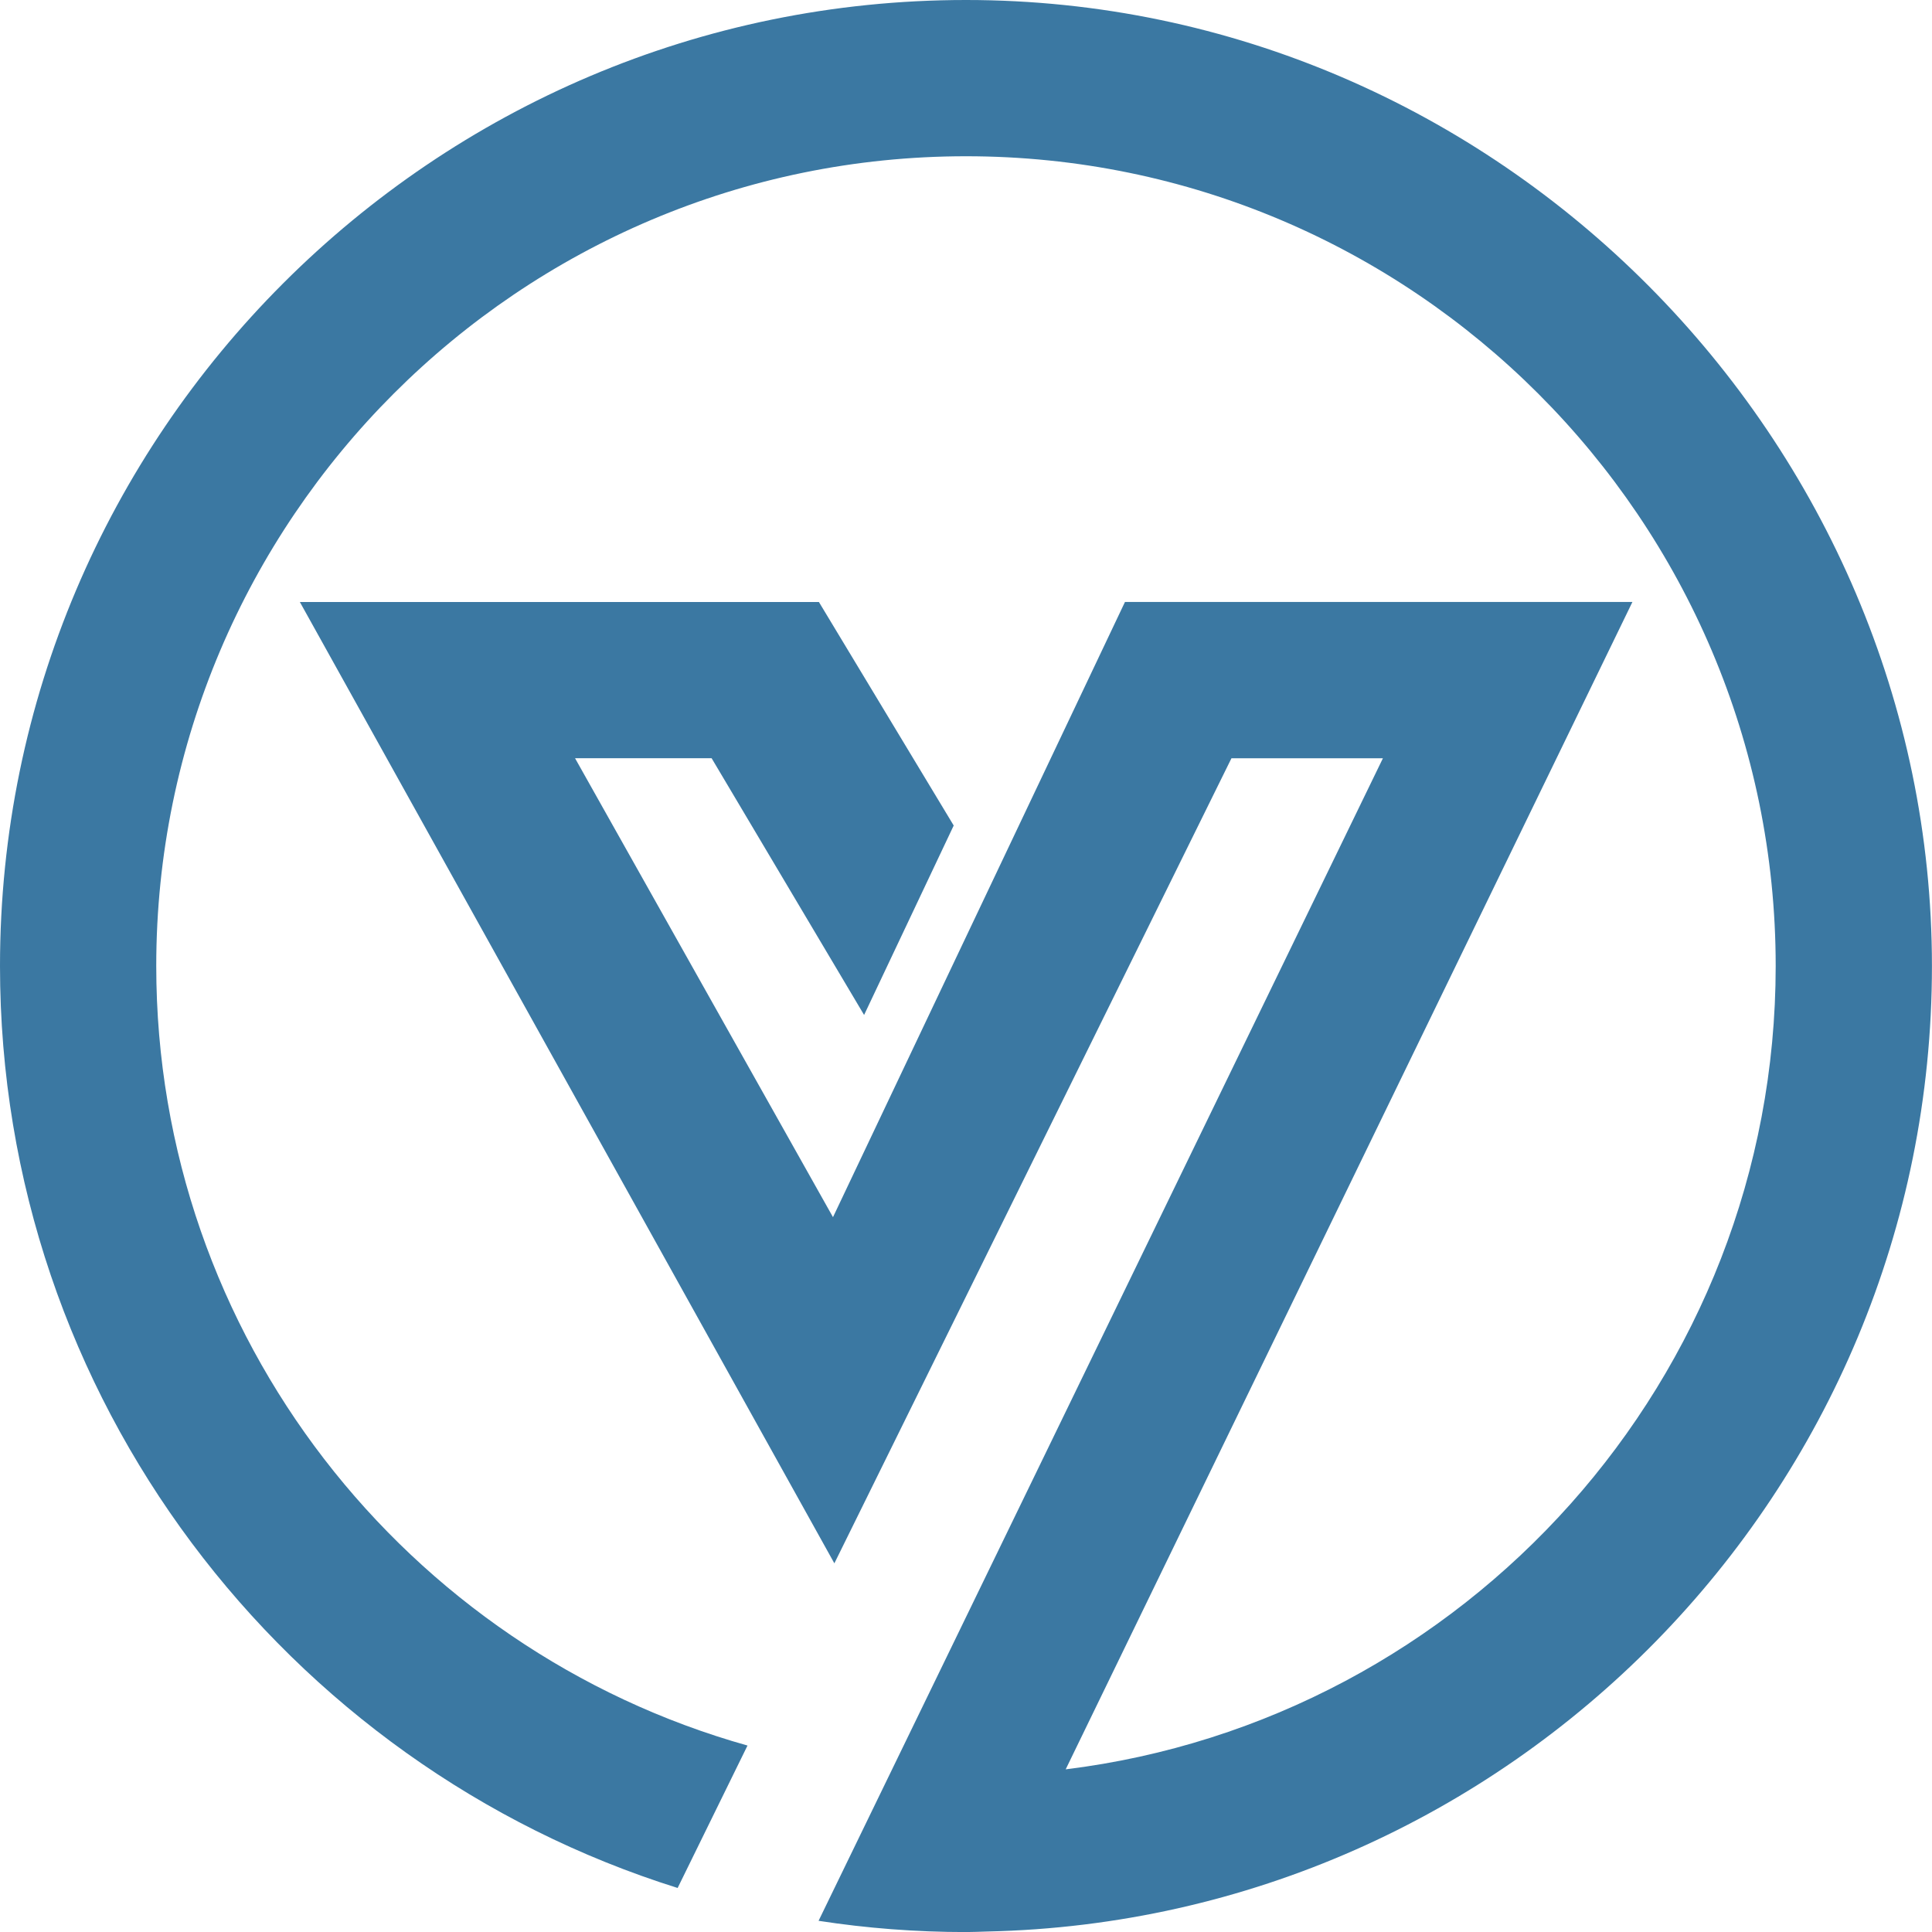 <?xml version="1.0" encoding="UTF-8"?>
<svg id="_图层_2" data-name="图层 2" xmlns="http://www.w3.org/2000/svg" viewBox="0 0 322.97 322.97">
  <defs>
    <style>
      .cls-1 {
        fill: #3b78a2;
      }
    </style>
  </defs>
  <g id="_图层_1-2" data-name="图层 1">
    <path class="cls-1" d="M161.48,0C72.44,0,0,72.44,0,161.48c0,72.26,47.71,133.58,113.28,154.13l11.68-23.81c-56.95-15.98-98.84-68.33-98.84-130.32,0-74.64,60.72-135.36,135.36-135.36s135.36,60.72,135.36,135.36c0,68.99-51.89,126.06-118.69,134.3l94.74-195.15h-84.83l-48.81,102.84-43.12-76.72h22.83l25.49,42.92,14.98-31.67-22.53-37.36H50.13l89.35,160.7,66.38-134.58h25.32l-94.34,194.34c8.04,1.24,16.27,1.88,24.64,1.88,1.18,0,2.34-.06,3.52-.09,87.42-1.89,157.96-73.53,157.96-161.39S250.52,0,161.48,0Z"/>
  </g>
</svg>